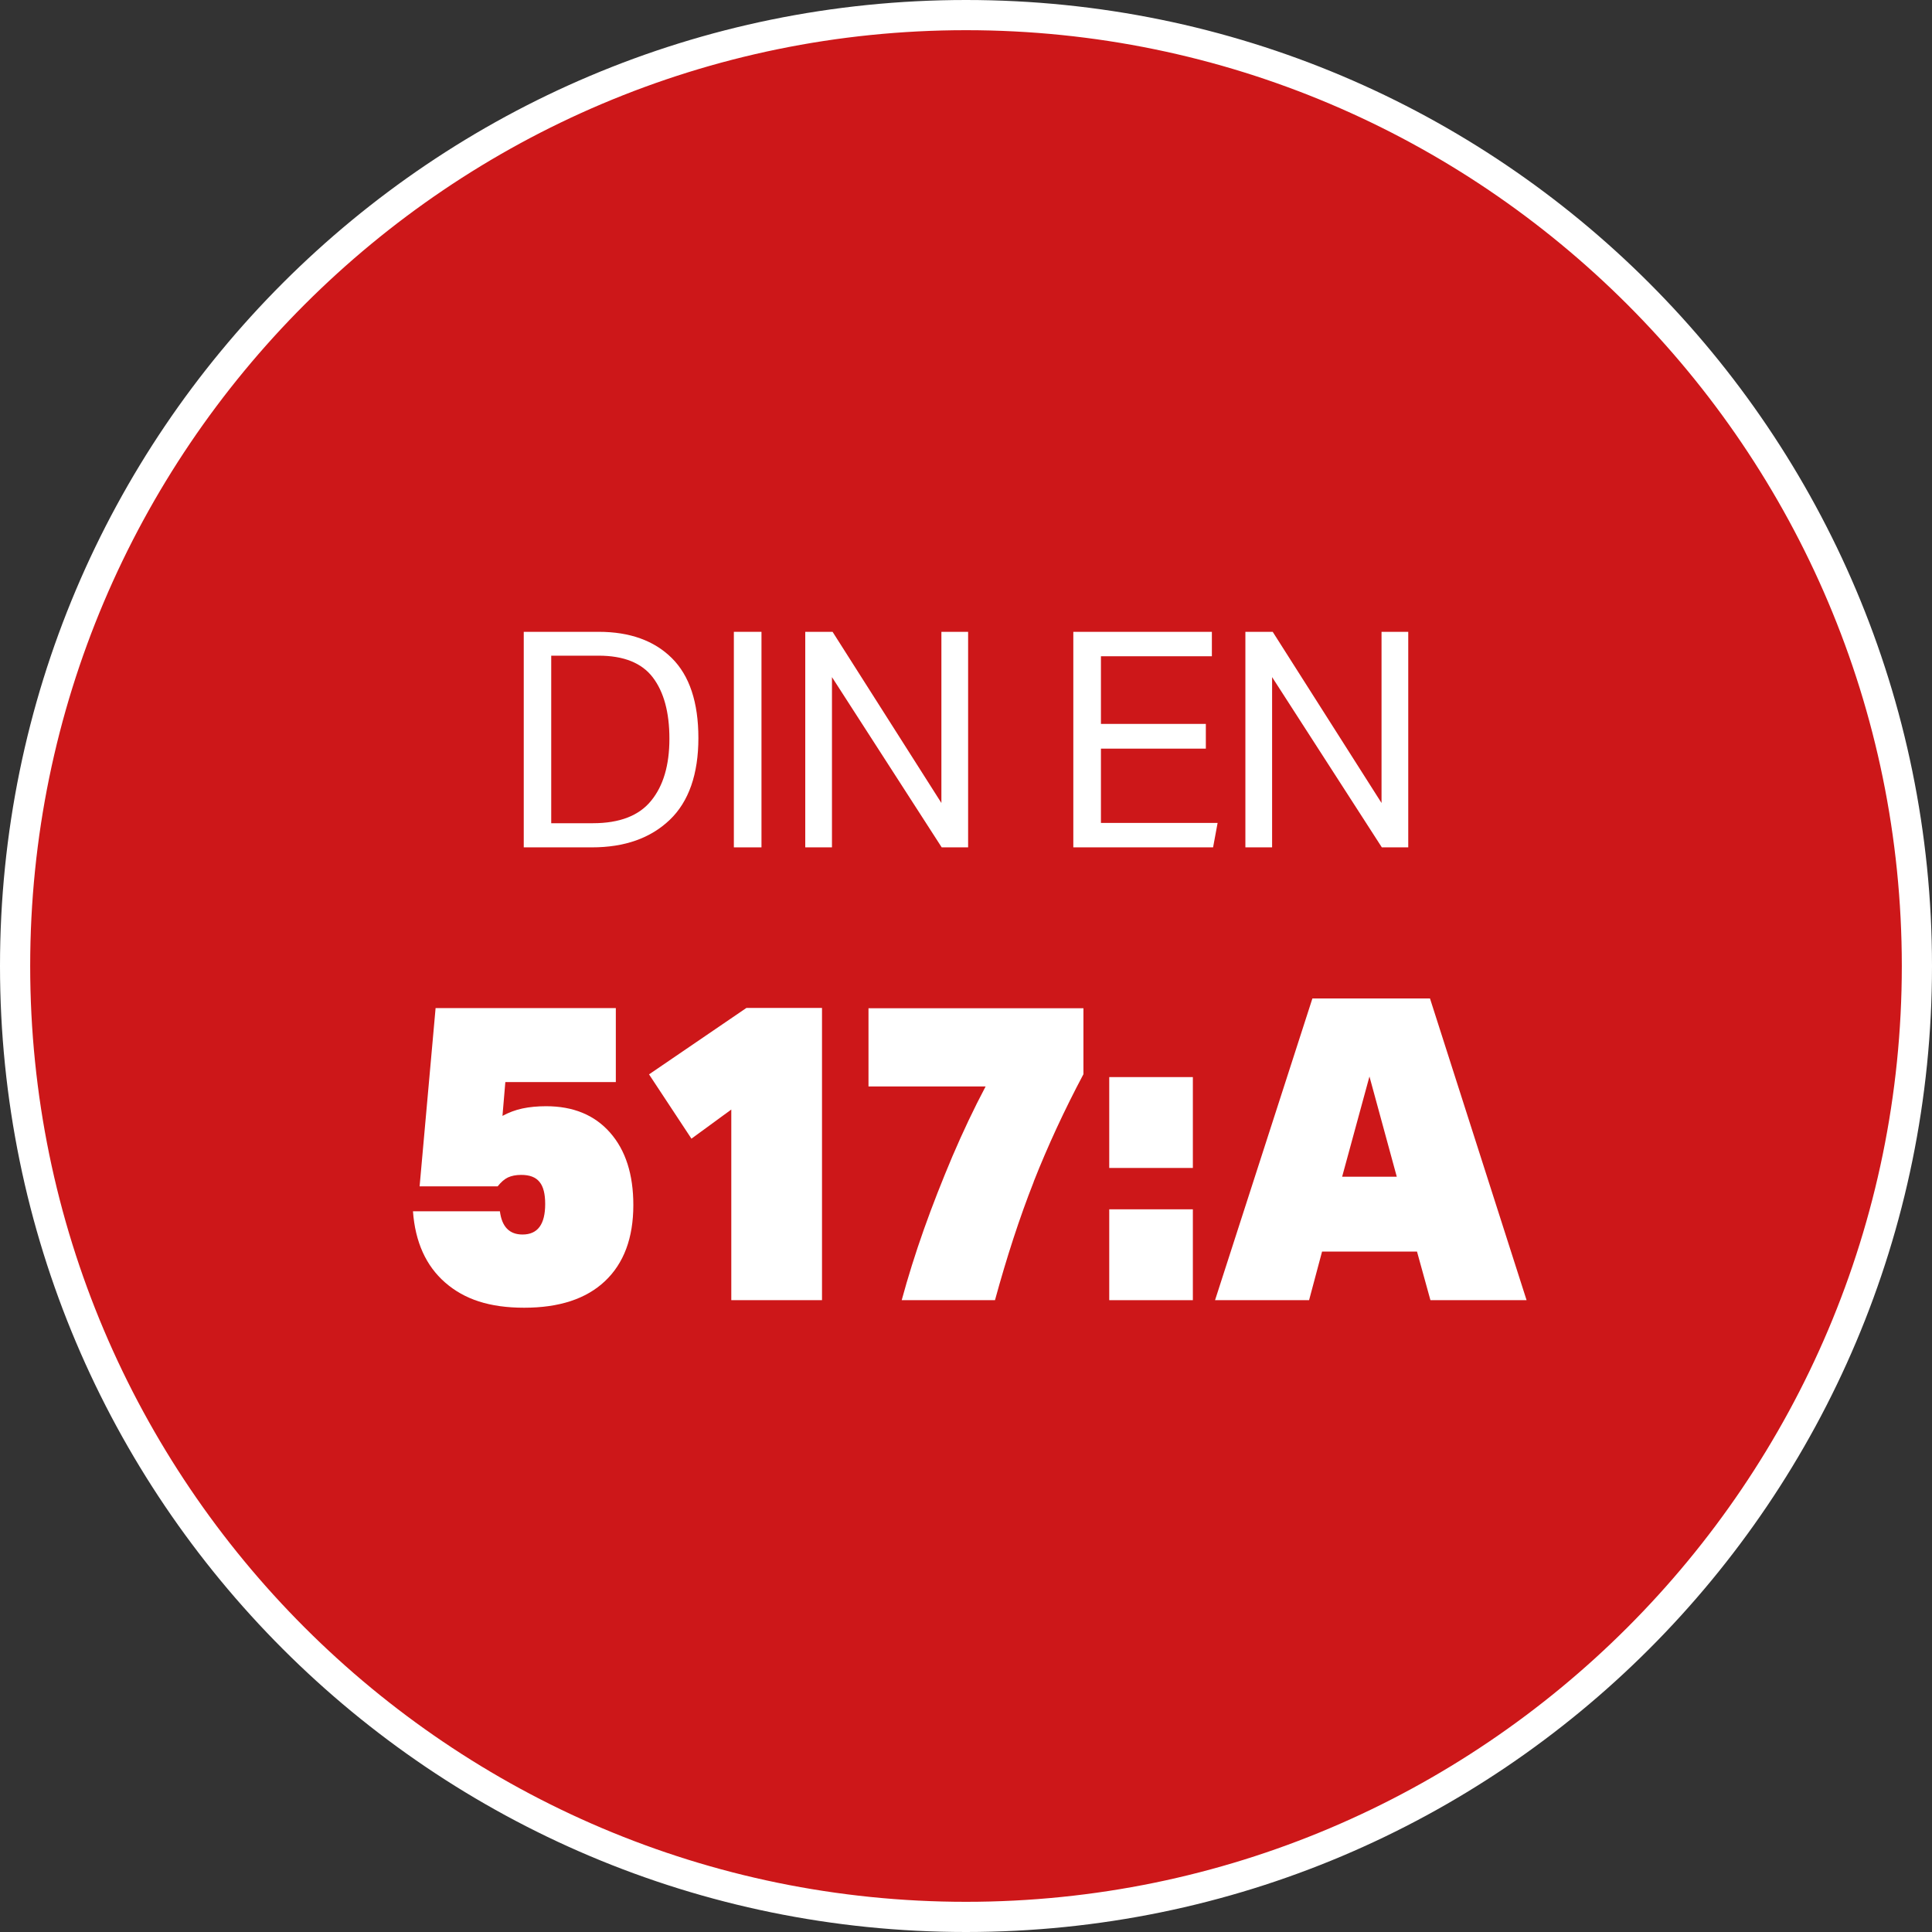 <?xml version="1.0" encoding="UTF-8"?>
<svg xmlns="http://www.w3.org/2000/svg" width="128" height="128" viewBox="0 0 128 128">
  <rect x="0" y="0" width="128" height="128" fill="#333333" stroke="none"/>
  <defs>
    <style>
      .uuid-b783a470-6bb5-4d81-8b21-718568b4e5e2 {
        fill: #fff;
      }

      .uuid-ae79a251-cab8-4fc6-b29d-13dc91f0a143 {
        fill: none;
      }

      .uuid-4866b51c-3258-4dc4-a1da-2a33d00530a3 {
        fill: #cd1719;
        fill-rule: evenodd;
      }
    </style>
  </defs>
  <g id="uuid-345055ce-51bd-431a-bfe7-4642eb706422" data-name="Ebene 1">
    <g>
      <path class="uuid-4866b51c-3258-4dc4-a1da-2a33d00530a3" d="M64,127C29.26,127,1,98.74,1,64S29.26,1,64,1s63,28.26,63,63-28.26,63-63,63Z"></path>
      <path class="uuid-b783a470-6bb5-4d81-8b21-718568b4e5e2" d="M64,2c34.19,0,62,27.81,62,62s-27.81,62-62,62S2,98.19,2,64,29.81,2,64,2M64,0C28.65,0,0,28.65,0,64s28.65,64,64,64,64-28.65,64-64S99.35,0,64,0h0Z"></path>
    </g>
  </g>
  <g id="uuid-b25eda7c-8ce3-4b8d-87fa-1baf5ee8ac40" data-name="Zertifizierungen">
    <g>
      <rect class="uuid-ae79a251-cab8-4fc6-b29d-13dc91f0a143" width="128" height="128"></rect>
      <path class="uuid-b783a470-6bb5-4d81-8b21-718568b4e5e2" d="M34.7,41.86h4.97c2.05,0,3.67.58,4.84,1.74s1.76,2.93,1.76,5.3-.63,4.21-1.9,5.42c-1.27,1.21-2.98,1.82-5.16,1.82h-4.51v-14.28ZM39.29,54.54c1.76,0,3.05-.5,3.85-1.49.81-.99,1.21-2.36,1.21-4.11s-.37-3.1-1.1-4.06c-.73-.96-1.93-1.44-3.59-1.44h-3.14v11.1h2.76Z"></path>
      <path class="uuid-b783a470-6bb5-4d81-8b21-718568b4e5e2" d="M48.62,41.86h1.83v14.28h-1.83v-14.28Z"></path>
      <path class="uuid-b783a470-6bb5-4d81-8b21-718568b4e5e2" d="M53.35,41.86h1.81l7.21,11.34v-11.34h1.77v14.28h-1.75l-7.27-11.28v11.28h-1.77v-14.28Z"></path>
      <path class="uuid-b783a470-6bb5-4d81-8b21-718568b4e5e2" d="M71.11,41.86h9.18v1.62h-7.35v4.48h6.95v1.64h-6.95v4.92h7.73l-.3,1.62h-9.26v-14.28Z"></path>
      <path class="uuid-b783a470-6bb5-4d81-8b21-718568b4e5e2" d="M82.51,41.86h1.81l7.21,11.34v-11.34h1.77v14.28h-1.75l-7.27-11.28v11.28h-1.77v-14.28Z"></path>
      <path class="uuid-b783a470-6bb5-4d81-8b21-718568b4e5e2" d="M28.87,66.79h11.93v4.9h-7.32l-.19,2.24c.41-.22.85-.39,1.32-.49.47-.1,1-.15,1.57-.15,1.8,0,3.21.58,4.24,1.75,1.03,1.17,1.54,2.77,1.54,4.8,0,2.18-.63,3.86-1.88,5.04-1.25,1.18-3.04,1.76-5.35,1.76s-3.97-.56-5.24-1.67c-1.27-1.11-1.98-2.68-2.13-4.72h5.76c.13,1.03.63,1.54,1.5,1.54,1,0,1.5-.67,1.5-2.02,0-.67-.12-1.16-.38-1.47-.25-.31-.65-.46-1.21-.46-.35,0-.64.06-.88.17-.23.11-.46.31-.68.59h-5.17l1.06-11.82Z"></path>
      <path class="uuid-b783a470-6bb5-4d81-8b21-718568b4e5e2" d="M54.46,86.14h-6.01v-12.63l-2.64,1.93-2.81-4.26,6.45-4.4h5.01v19.35Z"></path>
      <path class="uuid-b783a470-6bb5-4d81-8b21-718568b4e5e2" d="M68.49,78.29c-.94,2.38-1.79,5-2.57,7.85h-6.18c.41-1.51.9-3.08,1.47-4.69.57-1.61,1.21-3.23,1.89-4.84.69-1.61,1.42-3.16,2.2-4.63h-7.76v-5.18h14.24v4.37c-1.26,2.37-2.36,4.75-3.3,7.13Z"></path>
      <path class="uuid-b783a470-6bb5-4d81-8b21-718568b4e5e2" d="M73.49,71.36h5.54v6.02h-5.54v-6.02ZM73.49,80.12h5.54v6.02h-5.54v-6.02Z"></path>
      <path class="uuid-b783a470-6bb5-4d81-8b21-718568b4e5e2" d="M86.95,66.15h7.79l6.4,19.99h-6.37l-.89-3.22h-6.29l-.86,3.22h-6.23l6.45-19.99ZM92.54,77.96l-1.81-6.64-1.81,6.64h3.62Z"></path>
    </g>
  </g>
</svg>
